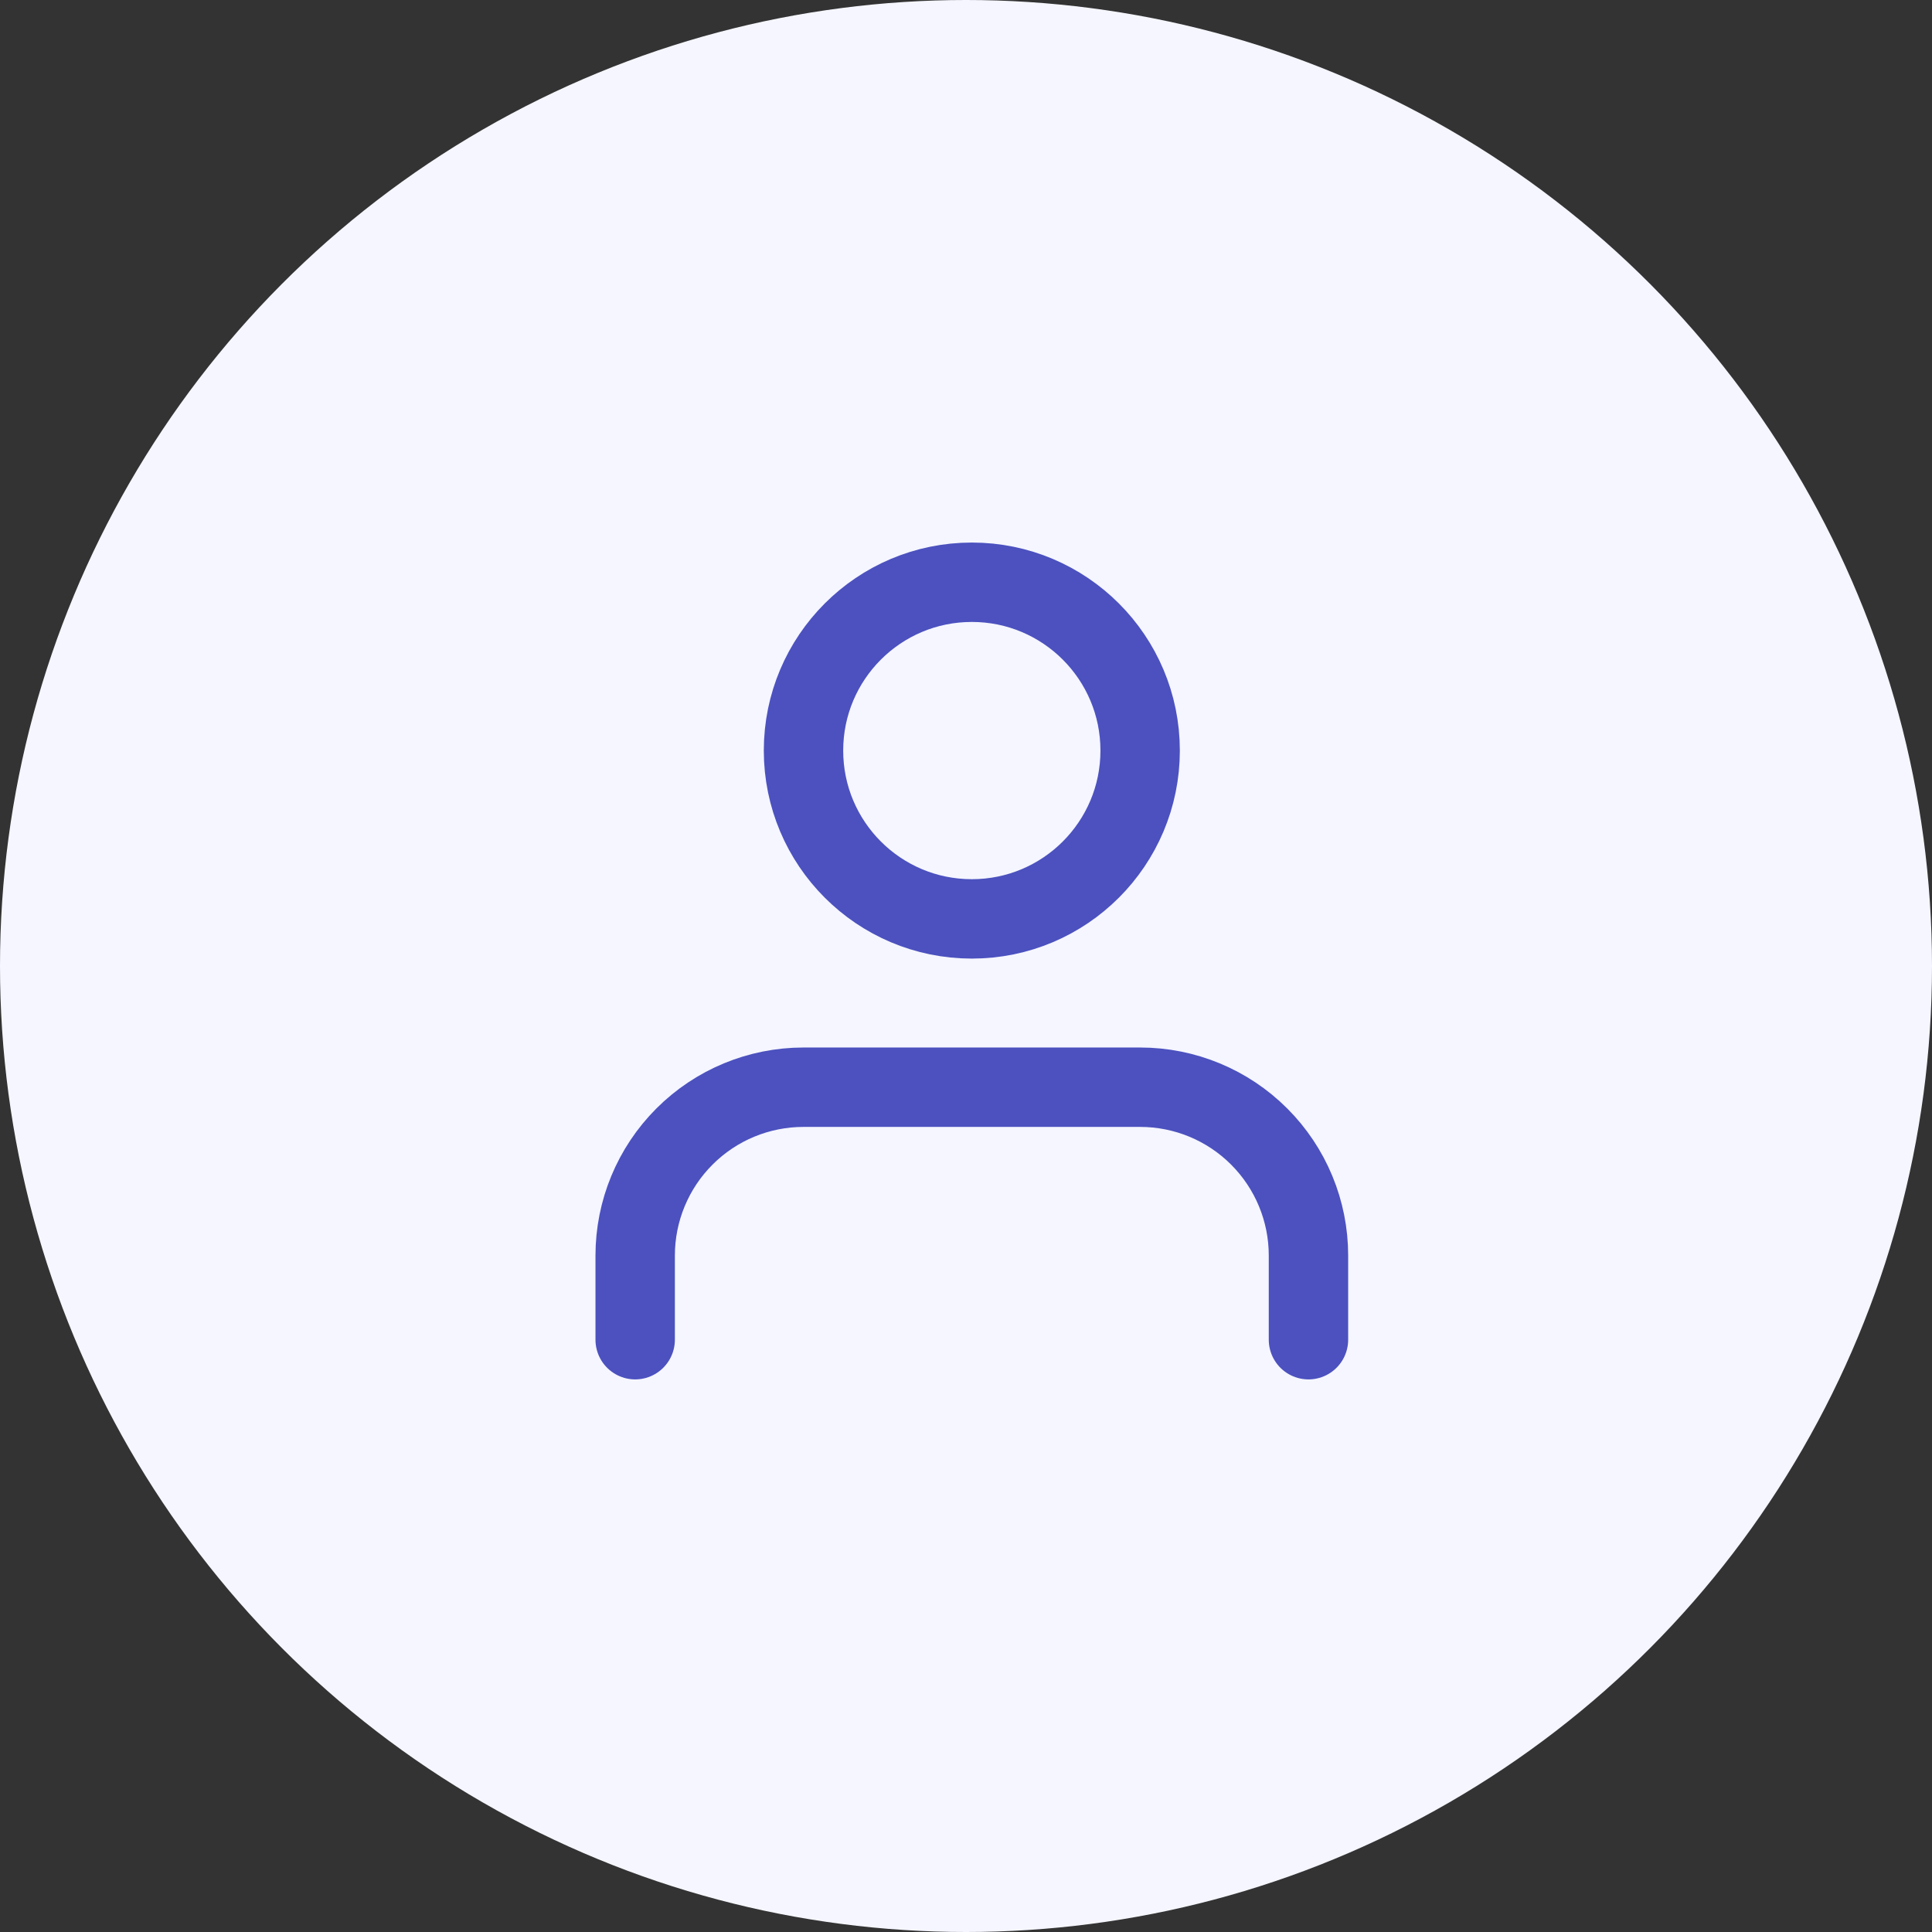 <?xml version="1.0" encoding="UTF-8"?> <svg xmlns="http://www.w3.org/2000/svg" width="73" height="73" viewBox="0 0 73 73" fill="none"><rect x="0" y="0" width="73" height="73" fill="#333333" stroke="none"/><circle cx="36.5" cy="36.5" r="36.5" fill="#F5F6FF"></circle><path d="M49.44 50.62V47.44C49.44 45.753 48.77 44.136 47.577 42.943C46.385 41.75 44.767 41.08 43.08 41.08H30.36C28.673 41.08 27.055 41.75 25.863 42.943C24.67 44.136 24 45.753 24 47.44V50.62" stroke="#4C51BF" stroke-width="3" stroke-linecap="round" stroke-linejoin="round"></path><path d="M36.72 34.72C40.233 34.72 43.08 31.872 43.08 28.36C43.08 24.848 40.233 22 36.72 22C33.208 22 30.36 24.848 30.36 28.36C30.36 31.872 33.208 34.72 36.72 34.72Z" stroke="#4C51BF" stroke-width="3" stroke-linecap="round" stroke-linejoin="round"></path></svg> 